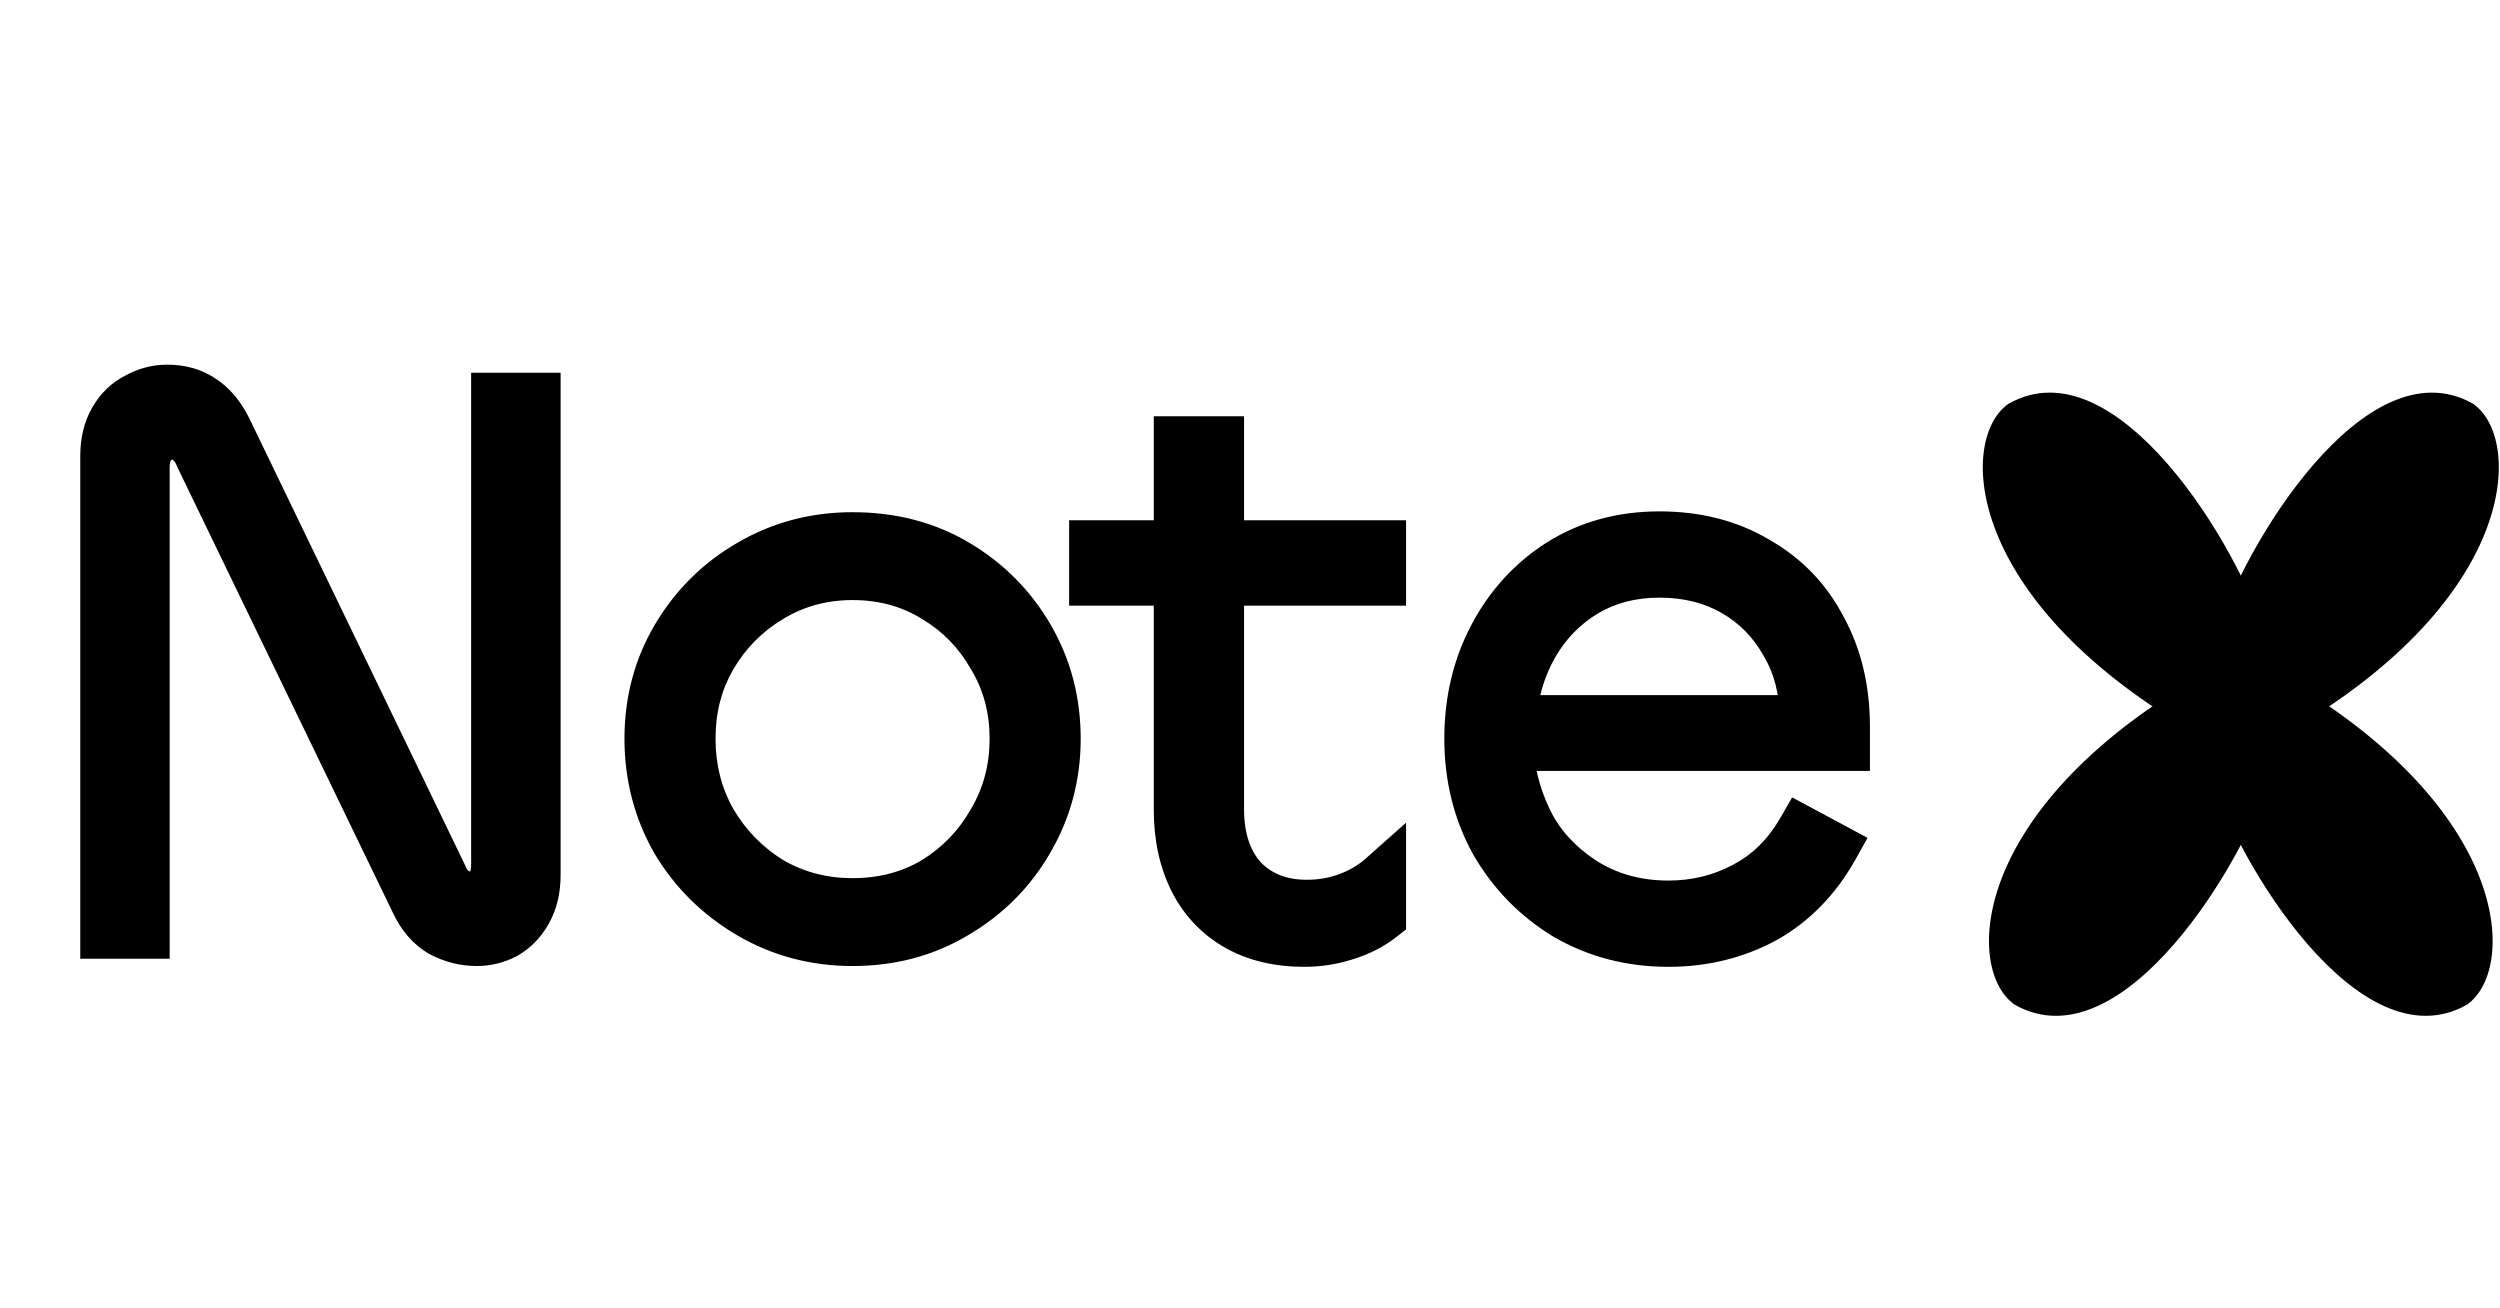 <svg width="107" height="56" viewBox="0 0 107 56" fill="none" xmlns="http://www.w3.org/2000/svg">
<path d="M85.972 17.276C90.6 14.671 95.881 23.534 96.933 27.153C97.095 27.827 97.182 28.405 97.209 28.899C97.596 29.005 97.972 29.16 98.298 29.328C107.553 34.974 107.68 41.557 105.577 43.005C100.949 45.611 95.668 36.747 94.616 33.128C94.453 32.454 94.366 31.876 94.339 31.382C93.952 31.275 93.576 31.121 93.251 30.953C83.996 25.307 83.869 18.724 85.972 17.276Z" fill="black"/>
<path d="M105.841 17.277C101.213 14.671 95.933 23.534 94.881 27.154C94.718 27.827 94.632 28.405 94.605 28.899C94.217 29.005 93.841 29.16 93.516 29.328C84.261 34.974 84.133 41.557 86.236 43.005C90.864 45.611 96.145 36.748 97.197 33.128C97.36 32.454 97.448 31.876 97.475 31.382C97.862 31.276 98.237 31.121 98.562 30.953C107.818 25.307 107.944 18.724 105.841 17.277Z" fill="black"/>
<mask id="path-3-outside-1_7618_168241" maskUnits="userSpaceOnUse" x="3" y="15" width="78" height="27" fill="black">
<rect fill="white" x="3" y="15" width="78" height="27"/>
<path d="M6.227 40H4.468V19.541C4.468 18.921 4.594 18.392 4.847 17.954C5.1 17.517 5.434 17.195 5.848 16.988C6.262 16.759 6.699 16.643 7.159 16.643C7.734 16.643 8.228 16.782 8.642 17.058C9.079 17.334 9.447 17.77 9.746 18.369L18.957 37.447C19.073 37.746 19.245 37.976 19.475 38.137C19.705 38.275 19.924 38.344 20.131 38.344C20.453 38.344 20.706 38.229 20.89 37.999C21.096 37.769 21.2 37.435 21.2 36.998V16.988H22.959V37.447C22.959 38.068 22.833 38.597 22.58 39.034C22.35 39.448 22.04 39.77 21.648 40C21.258 40.207 20.843 40.31 20.407 40.31C19.878 40.31 19.372 40.184 18.889 39.931C18.405 39.655 18.026 39.218 17.75 38.62L8.539 19.576C8.424 19.277 8.263 19.047 8.056 18.886C7.872 18.702 7.653 18.61 7.4 18.61C7.078 18.61 6.802 18.736 6.572 18.989C6.342 19.22 6.227 19.553 6.227 19.99V40ZM36.49 38.62C37.801 38.62 38.974 38.309 40.009 37.688C41.044 37.044 41.861 36.194 42.459 35.136C43.08 34.078 43.39 32.904 43.39 31.616C43.39 30.328 43.08 29.167 42.459 28.132C41.861 27.074 41.044 26.235 40.009 25.613C38.974 24.97 37.801 24.648 36.49 24.648C35.202 24.648 34.029 24.97 32.971 25.613C31.936 26.235 31.108 27.074 30.487 28.132C29.889 29.167 29.59 30.328 29.59 31.616C29.59 32.904 29.889 34.078 30.487 35.136C31.108 36.194 31.936 37.044 32.971 37.688C34.029 38.309 35.202 38.62 36.49 38.62ZM36.49 40.31C34.88 40.31 33.408 39.919 32.074 39.138C30.74 38.355 29.682 37.309 28.9 35.998C28.141 34.664 27.762 33.203 27.762 31.616C27.762 30.006 28.152 28.546 28.934 27.235C29.716 25.924 30.763 24.889 32.074 24.13C33.408 23.348 34.88 22.957 36.49 22.957C38.169 22.957 39.664 23.348 40.975 24.13C42.286 24.912 43.321 25.959 44.08 27.27C44.839 28.581 45.218 30.029 45.218 31.616C45.218 33.203 44.828 34.664 44.045 35.998C43.286 37.309 42.24 38.355 40.906 39.138C39.595 39.919 38.123 40.31 36.49 40.31ZM59.145 24.889H52.21V34.618C52.21 35.883 52.544 36.883 53.211 37.62C53.901 38.333 54.809 38.689 55.936 38.689C56.557 38.689 57.144 38.586 57.696 38.379C58.248 38.172 58.731 37.884 59.145 37.516V39.276C58.708 39.62 58.19 39.885 57.592 40.069C57.017 40.253 56.431 40.345 55.833 40.345C54.706 40.345 53.74 40.115 52.935 39.655C52.13 39.195 51.509 38.539 51.072 37.688C50.635 36.815 50.416 35.803 50.416 34.653V24.889H46.794V23.302H50.416V18.852H52.21V23.302H59.145V24.889ZM64.715 30.788H77.204C77.204 29.547 76.928 28.465 76.376 27.546C75.847 26.602 75.122 25.866 74.202 25.337C73.282 24.808 72.224 24.544 71.028 24.544C69.832 24.544 68.774 24.82 67.854 25.372C66.934 25.924 66.198 26.683 65.646 27.649C65.117 28.592 64.807 29.639 64.715 30.788ZM71.408 40.345C69.798 40.345 68.337 39.965 67.026 39.206C65.738 38.425 64.715 37.378 63.956 36.067C63.22 34.733 62.852 33.249 62.852 31.616C62.852 30.006 63.197 28.546 63.887 27.235C64.577 25.924 65.531 24.878 66.75 24.096C67.992 23.314 69.418 22.922 71.028 22.922C72.615 22.922 74.007 23.279 75.203 23.992C76.422 24.682 77.353 25.648 77.997 26.89C78.664 28.109 78.998 29.512 78.998 31.099V31.962H64.611C64.634 32.974 64.887 33.997 65.37 35.032C65.853 36.067 66.624 36.941 67.682 37.654C68.763 38.367 70.005 38.724 71.408 38.724C72.581 38.724 73.662 38.459 74.651 37.93C75.663 37.401 76.479 36.596 77.1 35.515L78.515 36.274C77.756 37.631 76.755 38.654 75.513 39.344C74.271 40.011 72.903 40.345 71.408 40.345Z"/>
</mask>
<path d="M6.227 40H4.468V19.541C4.468 18.921 4.594 18.392 4.847 17.954C5.1 17.517 5.434 17.195 5.848 16.988C6.262 16.759 6.699 16.643 7.159 16.643C7.734 16.643 8.228 16.782 8.642 17.058C9.079 17.334 9.447 17.77 9.746 18.369L18.957 37.447C19.073 37.746 19.245 37.976 19.475 38.137C19.705 38.275 19.924 38.344 20.131 38.344C20.453 38.344 20.706 38.229 20.89 37.999C21.096 37.769 21.2 37.435 21.2 36.998V16.988H22.959V37.447C22.959 38.068 22.833 38.597 22.58 39.034C22.35 39.448 22.04 39.77 21.648 40C21.258 40.207 20.843 40.31 20.407 40.31C19.878 40.31 19.372 40.184 18.889 39.931C18.405 39.655 18.026 39.218 17.75 38.62L8.539 19.576C8.424 19.277 8.263 19.047 8.056 18.886C7.872 18.702 7.653 18.61 7.4 18.61C7.078 18.61 6.802 18.736 6.572 18.989C6.342 19.22 6.227 19.553 6.227 19.99V40ZM36.49 38.62C37.801 38.62 38.974 38.309 40.009 37.688C41.044 37.044 41.861 36.194 42.459 35.136C43.08 34.078 43.39 32.904 43.39 31.616C43.39 30.328 43.08 29.167 42.459 28.132C41.861 27.074 41.044 26.235 40.009 25.613C38.974 24.97 37.801 24.648 36.49 24.648C35.202 24.648 34.029 24.97 32.971 25.613C31.936 26.235 31.108 27.074 30.487 28.132C29.889 29.167 29.59 30.328 29.59 31.616C29.59 32.904 29.889 34.078 30.487 35.136C31.108 36.194 31.936 37.044 32.971 37.688C34.029 38.309 35.202 38.62 36.49 38.62ZM36.49 40.31C34.88 40.31 33.408 39.919 32.074 39.138C30.74 38.355 29.682 37.309 28.9 35.998C28.141 34.664 27.762 33.203 27.762 31.616C27.762 30.006 28.152 28.546 28.934 27.235C29.716 25.924 30.763 24.889 32.074 24.13C33.408 23.348 34.88 22.957 36.49 22.957C38.169 22.957 39.664 23.348 40.975 24.13C42.286 24.912 43.321 25.959 44.08 27.27C44.839 28.581 45.218 30.029 45.218 31.616C45.218 33.203 44.828 34.664 44.045 35.998C43.286 37.309 42.24 38.355 40.906 39.138C39.595 39.919 38.123 40.31 36.49 40.31ZM59.145 24.889H52.21V34.618C52.21 35.883 52.544 36.883 53.211 37.62C53.901 38.333 54.809 38.689 55.936 38.689C56.557 38.689 57.144 38.586 57.696 38.379C58.248 38.172 58.731 37.884 59.145 37.516V39.276C58.708 39.62 58.19 39.885 57.592 40.069C57.017 40.253 56.431 40.345 55.833 40.345C54.706 40.345 53.74 40.115 52.935 39.655C52.13 39.195 51.509 38.539 51.072 37.688C50.635 36.815 50.416 35.803 50.416 34.653V24.889H46.794V23.302H50.416V18.852H52.21V23.302H59.145V24.889ZM64.715 30.788H77.204C77.204 29.547 76.928 28.465 76.376 27.546C75.847 26.602 75.122 25.866 74.202 25.337C73.282 24.808 72.224 24.544 71.028 24.544C69.832 24.544 68.774 24.82 67.854 25.372C66.934 25.924 66.198 26.683 65.646 27.649C65.117 28.592 64.807 29.639 64.715 30.788ZM71.408 40.345C69.798 40.345 68.337 39.965 67.026 39.206C65.738 38.425 64.715 37.378 63.956 36.067C63.22 34.733 62.852 33.249 62.852 31.616C62.852 30.006 63.197 28.546 63.887 27.235C64.577 25.924 65.531 24.878 66.75 24.096C67.992 23.314 69.418 22.922 71.028 22.922C72.615 22.922 74.007 23.279 75.203 23.992C76.422 24.682 77.353 25.648 77.997 26.89C78.664 28.109 78.998 29.512 78.998 31.099V31.962H64.611C64.634 32.974 64.887 33.997 65.37 35.032C65.853 36.067 66.624 36.941 67.682 37.654C68.763 38.367 70.005 38.724 71.408 38.724C72.581 38.724 73.662 38.459 74.651 37.93C75.663 37.401 76.479 36.596 77.1 35.515L78.515 36.274C77.756 37.631 76.755 38.654 75.513 39.344C74.271 40.011 72.903 40.345 71.408 40.345Z" fill="black"/>
<path d="M6.227 40V41.035H7.262V40H6.227ZM4.468 40H3.433V41.035H4.468V40ZM4.847 17.954L3.951 17.436H3.951L4.847 17.954ZM5.848 16.988L6.31 17.914L6.33 17.904L6.35 17.893L5.848 16.988ZM8.642 17.058L8.068 17.919L8.079 17.926L8.089 17.933L8.642 17.058ZM9.746 18.369L10.678 17.919L10.675 17.912L10.672 17.906L9.746 18.369ZM18.957 37.447L19.924 37.075L19.908 37.035L19.89 36.997L18.957 37.447ZM19.475 38.137L18.881 38.985L18.911 39.006L18.942 39.025L19.475 38.137ZM20.89 37.999L20.12 37.307L20.1 37.329L20.081 37.352L20.89 37.999ZM21.2 16.988V15.954H20.165V16.988H21.2ZM22.959 16.988H23.994V15.954H22.959V16.988ZM22.58 39.034L21.684 38.515L21.68 38.523L21.675 38.531L22.58 39.034ZM21.648 40L22.133 40.915L22.153 40.904L22.173 40.892L21.648 40ZM18.889 39.931L18.375 40.83L18.392 40.839L18.408 40.848L18.889 39.931ZM17.75 38.62L18.69 38.186L18.686 38.178L18.682 38.169L17.75 38.62ZM8.539 19.576L7.572 19.948L7.588 19.988L7.607 20.027L8.539 19.576ZM8.056 18.886L7.324 19.618L7.369 19.663L7.42 19.703L8.056 18.886ZM6.572 18.989L7.304 19.721L7.321 19.704L7.338 19.686L6.572 18.989ZM6.227 40V38.965H4.468V40V41.035H6.227V40ZM4.468 40H5.503V19.541H4.468H3.433V40H4.468ZM4.468 19.541H5.503C5.503 19.061 5.6 18.72 5.743 18.473L4.847 17.954L3.951 17.436C3.588 18.063 3.433 18.78 3.433 19.541H4.468ZM4.847 17.954L5.743 18.473C5.904 18.195 6.094 18.023 6.31 17.914L5.848 16.988L5.385 16.063C4.773 16.369 4.296 16.84 3.951 17.436L4.847 17.954ZM5.848 16.988L6.35 17.893C6.615 17.746 6.88 17.678 7.159 17.678V16.643V15.608C6.517 15.608 5.908 15.771 5.345 16.084L5.848 16.988ZM7.159 16.643V17.678C7.562 17.678 7.849 17.773 8.068 17.919L8.642 17.058L9.216 16.196C8.607 15.79 7.905 15.608 7.159 15.608V16.643ZM8.642 17.058L8.089 17.933C8.326 18.082 8.581 18.354 8.82 18.831L9.746 18.369L10.672 17.906C10.313 17.187 9.832 16.585 9.195 16.182L8.642 17.058ZM9.746 18.369L8.814 18.819L18.026 37.897L18.957 37.447L19.89 36.997L10.678 17.919L9.746 18.369ZM18.957 37.447L17.991 37.819C18.17 38.282 18.46 38.69 18.881 38.985L19.475 38.137L20.069 37.289C20.03 37.262 19.975 37.21 19.924 37.075L18.957 37.447ZM19.475 38.137L18.942 39.025C19.287 39.231 19.688 39.379 20.131 39.379V38.344V37.309C20.159 37.309 20.123 37.319 20.008 37.249L19.475 38.137ZM20.131 38.344V39.379C20.733 39.379 21.297 39.146 21.698 38.646L20.89 37.999L20.081 37.352C20.081 37.352 20.081 37.352 20.082 37.352C20.082 37.352 20.082 37.352 20.082 37.351C20.083 37.35 20.084 37.349 20.085 37.348C20.088 37.345 20.092 37.342 20.097 37.338C20.108 37.329 20.121 37.321 20.134 37.316C20.146 37.31 20.155 37.308 20.156 37.307C20.157 37.307 20.149 37.309 20.131 37.309V38.344ZM20.89 37.999L21.659 38.691C22.096 38.206 22.235 37.586 22.235 36.998H21.2H20.165C20.165 37.285 20.097 37.332 20.12 37.307L20.89 37.999ZM21.2 36.998H22.235V16.988H21.2H20.165V36.998H21.2ZM21.2 16.988V18.023H22.959V16.988V15.954H21.2V16.988ZM22.959 16.988H21.924V37.447H22.959H23.994V16.988H22.959ZM22.959 37.447H21.924C21.924 37.928 21.827 38.269 21.684 38.515L22.58 39.034L23.476 39.553C23.839 38.925 23.994 38.209 23.994 37.447H22.959ZM22.58 39.034L21.675 38.531C21.531 38.791 21.349 38.976 21.124 39.108L21.648 40L22.173 40.892C22.731 40.564 23.169 40.105 23.485 39.537L22.58 39.034ZM21.648 40L21.164 39.085C20.921 39.214 20.672 39.276 20.407 39.276V40.31V41.346C21.015 41.346 21.595 41.2 22.133 40.915L21.648 40ZM20.407 40.31V39.276C20.05 39.276 19.708 39.192 19.369 39.014L18.889 39.931L18.408 40.848C19.035 41.176 19.705 41.346 20.407 41.346V40.31ZM18.889 39.931L19.402 39.032C19.139 38.882 18.892 38.626 18.69 38.186L17.75 38.62L16.81 39.054C17.16 39.81 17.673 40.428 18.375 40.83L18.889 39.931ZM17.75 38.62L18.682 38.169L9.47 19.125L8.539 19.576L7.607 20.027L16.818 39.071L17.75 38.62ZM8.539 19.576L9.505 19.204C9.337 18.769 9.076 18.369 8.691 18.069L8.056 18.886L7.42 19.703C7.449 19.725 7.51 19.785 7.572 19.948L8.539 19.576ZM8.056 18.886L8.787 18.154C8.415 17.782 7.936 17.575 7.4 17.575V18.61V19.645C7.4 19.645 7.395 19.645 7.385 19.643C7.375 19.641 7.364 19.638 7.352 19.633C7.326 19.622 7.317 19.611 7.324 19.618L8.056 18.886ZM7.4 18.61V17.575C6.767 17.575 6.219 17.84 5.806 18.293L6.572 18.989L7.338 19.686C7.371 19.649 7.387 19.644 7.383 19.646C7.382 19.646 7.381 19.646 7.381 19.646C7.382 19.646 7.388 19.645 7.4 19.645V18.61ZM6.572 18.989L5.84 18.258C5.357 18.741 5.192 19.376 5.192 19.99H6.227H7.262C7.262 19.86 7.279 19.785 7.292 19.75C7.302 19.718 7.309 19.716 7.304 19.721L6.572 18.989ZM6.227 19.99H5.192V40H6.227H7.262V19.99H6.227ZM40.009 37.688L40.541 38.576L40.549 38.572L40.556 38.567L40.009 37.688ZM42.459 35.136L41.566 34.612L41.562 34.619L41.557 34.626L42.459 35.136ZM42.459 28.132L41.557 28.641L41.564 28.653L41.571 28.665L42.459 28.132ZM40.009 25.613L39.462 26.492L39.469 26.497L39.477 26.501L40.009 25.613ZM32.971 25.613L33.504 26.501L33.509 26.498L32.971 25.613ZM30.487 28.132L29.594 27.608L29.591 27.614L30.487 28.132ZM30.487 35.136L29.586 35.645L29.59 35.652L29.594 35.659L30.487 35.136ZM32.971 37.688L32.424 38.567L32.435 38.574L32.447 38.581L32.971 37.688ZM32.074 39.138L31.551 40.03L32.074 39.138ZM28.9 35.998L28 36.51L28.006 36.519L28.011 36.528L28.9 35.998ZM28.934 27.235L29.823 27.765L28.934 27.235ZM32.074 24.13L32.593 25.026L32.597 25.023L32.074 24.13ZM40.975 24.13L40.445 25.019L40.975 24.13ZM44.08 27.27L44.976 26.751L44.08 27.27ZM44.045 35.998L43.153 35.475L43.15 35.479L44.045 35.998ZM40.906 39.138L40.383 38.245L40.376 38.249L40.906 39.138ZM36.49 38.62V39.655C37.972 39.655 39.332 39.302 40.541 38.576L40.009 37.688L39.477 36.801C38.616 37.317 37.63 37.585 36.49 37.585V38.62ZM40.009 37.688L40.556 38.567C41.737 37.832 42.676 36.854 43.359 35.645L42.459 35.136L41.557 34.626C41.045 35.533 40.35 36.257 39.462 36.81L40.009 37.688ZM42.459 35.136L43.351 35.659C44.07 34.434 44.425 33.079 44.425 31.616H43.39H42.355C42.355 32.73 42.089 33.721 41.566 34.612L42.459 35.136ZM43.39 31.616H44.425C44.425 30.154 44.07 28.806 43.346 27.599L42.459 28.132L41.571 28.665C42.089 29.528 42.355 30.503 42.355 31.616H43.39ZM42.459 28.132L43.359 27.623C42.674 26.41 41.731 25.44 40.541 24.726L40.009 25.613L39.477 26.501C40.357 27.029 41.047 27.738 41.557 28.641L42.459 28.132ZM40.009 25.613L40.556 24.735C39.344 23.981 37.979 23.613 36.49 23.613V24.648V25.683C37.623 25.683 38.604 25.958 39.462 26.492L40.009 25.613ZM36.49 24.648V23.613C35.02 23.613 33.66 23.983 32.433 24.729L32.971 25.613L33.509 26.498C34.398 25.956 35.384 25.683 36.49 25.683V24.648ZM32.971 25.613L32.438 24.726C31.252 25.438 30.302 26.403 29.594 27.608L30.487 28.132L31.38 28.656C31.914 27.745 32.62 27.031 33.504 26.501L32.971 25.613ZM30.487 28.132L29.591 27.614C28.895 28.819 28.555 30.161 28.555 31.616H29.59H30.625C30.625 30.496 30.883 29.515 31.383 28.65L30.487 28.132ZM29.59 31.616H28.555C28.555 33.072 28.895 34.422 29.586 35.645L30.487 35.136L31.388 34.626C30.883 33.733 30.625 32.737 30.625 31.616H29.59ZM30.487 35.136L29.594 35.659C30.3 36.861 31.246 37.834 32.424 38.567L32.971 37.688L33.518 36.81C32.626 36.255 31.916 35.526 31.38 34.612L30.487 35.136ZM32.971 37.688L32.447 38.581C33.672 39.3 35.027 39.655 36.49 39.655V38.62V37.585C35.377 37.585 34.386 37.319 33.495 36.796L32.971 37.688ZM36.49 40.31V39.276C35.056 39.276 33.766 38.93 32.597 38.245L32.074 39.138L31.551 40.03C33.05 40.909 34.704 41.346 36.49 41.346V40.31ZM32.074 39.138L32.597 38.245C31.412 37.55 30.48 36.627 29.789 35.468L28.9 35.998L28.011 36.528C28.884 37.991 30.068 39.161 31.551 40.03L32.074 39.138ZM28.9 35.998L29.8 35.486C29.132 34.314 28.797 33.03 28.797 31.616H27.762H26.727C26.727 33.377 27.15 35.014 28 36.51L28.9 35.998ZM27.762 31.616H28.797C28.797 30.183 29.142 28.907 29.823 27.765L28.934 27.235L28.046 26.705C27.163 28.185 26.727 29.831 26.727 31.616H27.762ZM28.934 27.235L29.823 27.765C30.516 26.604 31.435 25.696 32.593 25.026L32.074 24.13L31.555 23.234C30.091 24.082 28.917 25.244 28.046 26.705L28.934 27.235ZM32.074 24.13L32.597 25.023C33.766 24.338 35.056 23.992 36.49 23.992V22.957V21.922C34.704 21.922 33.05 22.358 31.551 23.237L32.074 24.13ZM36.49 22.957V23.992C38.002 23.992 39.31 24.342 40.445 25.019L40.975 24.13L41.505 23.241C40.018 22.354 38.337 21.922 36.49 21.922V22.957ZM40.975 24.13L40.445 25.019C41.606 25.711 42.514 26.631 43.184 27.788L44.08 27.27L44.976 26.751C44.128 25.286 42.966 24.113 41.505 23.241L40.975 24.13ZM44.08 27.27L43.184 27.788C43.848 28.934 44.184 30.203 44.184 31.616H45.218H46.254C46.254 29.856 45.83 28.227 44.976 26.751L44.08 27.27ZM45.218 31.616H44.184C44.184 33.025 43.839 34.304 43.153 35.475L44.045 35.998L44.938 36.521C45.816 35.024 46.254 33.382 46.254 31.616H45.218ZM44.045 35.998L43.15 35.479C42.482 36.632 41.566 37.551 40.383 38.245L40.906 39.138L41.429 40.03C42.914 39.16 44.091 37.986 44.941 36.517L44.045 35.998ZM40.906 39.138L40.376 38.249C39.236 38.928 37.95 39.276 36.49 39.276V40.31V41.346C38.296 41.346 39.954 40.911 41.436 40.026L40.906 39.138ZM59.145 24.889V25.924H60.18V24.889H59.145ZM52.21 24.889V23.854H51.175V24.889H52.21ZM53.211 37.62L52.444 38.315L52.455 38.327L52.467 38.339L53.211 37.62ZM57.696 38.379L57.332 37.409V37.409L57.696 38.379ZM59.145 37.516H60.18V35.211L58.457 36.742L59.145 37.516ZM59.145 39.276L59.786 40.088L60.18 39.777V39.276H59.145ZM57.592 40.069L57.288 39.08L57.277 39.083L57.592 40.069ZM52.935 39.655L53.448 38.756L52.935 39.655ZM51.072 37.688L50.146 38.151L50.151 38.161L51.072 37.688ZM50.416 24.889H51.451V23.854H50.416V24.889ZM46.794 24.889H45.759V25.924H46.794V24.889ZM46.794 23.302V22.267H45.759V23.302H46.794ZM50.416 23.302V24.337H51.451V23.302H50.416ZM50.416 18.852V17.817H49.381V18.852H50.416ZM52.21 18.852H53.245V17.817H52.21V18.852ZM52.21 23.302H51.175V24.337H52.21V23.302ZM59.145 23.302H60.18V22.267H59.145V23.302ZM59.145 24.889V23.854H52.21V24.889V25.924H59.145V24.889ZM52.21 24.889H51.175V34.618H52.21H53.245V24.889H52.21ZM52.21 34.618H51.175C51.175 36.067 51.561 37.34 52.444 38.315L53.211 37.62L53.977 36.925C53.526 36.427 53.245 35.699 53.245 34.618H52.21ZM53.211 37.62L52.467 38.339C53.379 39.282 54.57 39.724 55.936 39.724V38.689V37.654C55.048 37.654 54.422 37.383 53.954 36.9L53.211 37.62ZM55.936 38.689V39.724C56.675 39.724 57.385 39.6 58.059 39.348L57.696 38.379L57.332 37.409C56.903 37.571 56.44 37.654 55.936 37.654V38.689ZM57.696 38.379L58.059 39.348C58.722 39.099 59.317 38.747 59.832 38.29L59.145 37.516L58.457 36.742C58.144 37.021 57.773 37.244 57.332 37.409L57.696 38.379ZM59.145 37.516H58.11V39.276H59.145H60.18V37.516H59.145ZM59.145 39.276L58.503 38.463C58.178 38.72 57.779 38.929 57.288 39.08L57.592 40.069L57.897 41.058C58.602 40.841 59.237 40.521 59.786 40.088L59.145 39.276ZM57.592 40.069L57.277 39.083C56.803 39.235 56.322 39.31 55.833 39.31V40.345V41.38C56.539 41.38 57.232 41.271 57.908 41.055L57.592 40.069ZM55.833 40.345V39.31C54.847 39.31 54.066 39.11 53.448 38.756L52.935 39.655L52.421 40.554C53.413 41.12 54.564 41.38 55.833 41.38V40.345ZM52.935 39.655L53.448 38.756C52.823 38.399 52.341 37.894 51.992 37.216L51.072 37.688L50.151 38.161C50.676 39.185 51.436 39.991 52.421 40.554L52.935 39.655ZM51.072 37.688L51.997 37.226C51.644 36.519 51.451 35.67 51.451 34.653H50.416H49.381C49.381 35.935 49.625 37.11 50.146 38.151L51.072 37.688ZM50.416 34.653H51.451V24.889H50.416H49.381V34.653H50.416ZM50.416 24.889V23.854H46.794V24.889V25.924H50.416V24.889ZM46.794 24.889H47.829V23.302H46.794H45.759V24.889H46.794ZM46.794 23.302V24.337H50.416V23.302V22.267H46.794V23.302ZM50.416 23.302H51.451V18.852H50.416H49.381V23.302H50.416ZM50.416 18.852V19.887H52.21V18.852V17.817H50.416V18.852ZM52.21 18.852H51.175V23.302H52.21H53.245V18.852H52.21ZM52.21 23.302V24.337H59.145V23.302V22.267H52.21V23.302ZM59.145 23.302H58.11V24.889H59.145H60.18V23.302H59.145ZM64.715 30.788L63.683 30.706L63.594 31.823H64.715V30.788ZM77.204 30.788V31.823H78.239V30.788H77.204ZM76.376 27.546L75.473 28.052L75.481 28.065L75.488 28.078L76.376 27.546ZM74.202 25.337L74.718 24.44L74.718 24.44L74.202 25.337ZM67.854 25.372L67.322 24.485L67.854 25.372ZM65.646 27.649L64.748 27.136L64.744 27.143L65.646 27.649ZM67.026 39.206L66.489 40.091L66.498 40.097L66.508 40.102L67.026 39.206ZM63.956 36.067L63.05 36.567L63.055 36.576L63.06 36.586L63.956 36.067ZM63.887 27.235L64.803 27.717L63.887 27.235ZM66.75 24.096L66.199 23.22L66.191 23.224L66.75 24.096ZM75.203 23.992L74.673 24.881L74.683 24.887L74.693 24.893L75.203 23.992ZM77.997 26.89L77.078 27.366L77.084 27.377L77.089 27.387L77.997 26.89ZM78.998 31.962V32.996H80.033V31.962H78.998ZM64.611 31.962V30.927H63.553L63.577 31.985L64.611 31.962ZM67.682 37.654L67.103 38.512L67.112 38.518L67.682 37.654ZM74.651 37.93L74.171 37.013L74.163 37.017L74.651 37.93ZM77.1 35.515L77.59 34.603L76.704 34.128L76.203 34.999L77.1 35.515ZM78.515 36.274L79.418 36.779L79.932 35.86L79.004 35.362L78.515 36.274ZM75.513 39.344L76.003 40.256L76.009 40.253L76.016 40.249L75.513 39.344ZM64.715 30.788V31.823H77.204V30.788V29.753H64.715V30.788ZM77.204 30.788H78.239C78.239 29.389 77.926 28.118 77.263 27.013L76.376 27.546L75.488 28.078C75.929 28.813 76.169 29.704 76.169 30.788H77.204ZM76.376 27.546L77.278 27.039C76.66 25.937 75.803 25.064 74.718 24.44L74.202 25.337L73.686 26.235C74.441 26.669 75.034 27.268 75.473 28.052L76.376 27.546ZM74.202 25.337L74.718 24.44C73.622 23.81 72.382 23.509 71.028 23.509V24.544V25.579C72.067 25.579 72.942 25.807 73.686 26.235L74.202 25.337ZM71.028 24.544V23.509C69.667 23.509 68.421 23.825 67.322 24.485L67.854 25.372L68.387 26.259C69.128 25.815 69.998 25.579 71.028 25.579V24.544ZM67.854 25.372L67.322 24.485C66.244 25.131 65.384 26.021 64.748 27.136L65.646 27.649L66.545 28.163C67.012 27.345 67.625 26.717 68.387 26.259L67.854 25.372ZM65.646 27.649L64.744 27.143C64.137 28.224 63.786 29.417 63.683 30.706L64.715 30.788L65.746 30.871C65.827 29.86 66.098 28.959 66.549 28.155L65.646 27.649ZM71.408 40.345V39.31C69.968 39.31 68.688 38.973 67.545 38.311L67.026 39.206L66.508 40.102C67.986 40.958 69.627 41.38 71.408 41.38V40.345ZM67.026 39.206L67.563 38.322C66.425 37.63 65.524 36.71 64.852 35.548L63.956 36.067L63.06 36.586C63.906 38.046 65.052 39.219 66.489 40.091L67.026 39.206ZM63.956 36.067L64.862 35.567C64.216 34.397 63.887 33.088 63.887 31.616H62.852H61.817C61.817 33.411 62.223 35.069 63.05 36.567L63.956 36.067ZM62.852 31.616H63.887C63.887 30.16 64.198 28.867 64.803 27.717L63.887 27.235L62.971 26.753C62.196 28.225 61.817 29.853 61.817 31.616H62.852ZM63.887 27.235L64.803 27.717C65.411 26.561 66.244 25.65 67.309 24.967L66.75 24.096L66.191 23.224C64.818 24.105 63.742 25.287 62.971 26.753L63.887 27.235ZM66.75 24.096L67.302 24.971C68.363 24.303 69.594 23.957 71.028 23.957V22.922V21.887C69.243 21.887 67.622 22.324 66.199 23.22L66.75 24.096ZM71.028 22.922V23.957C72.455 23.957 73.658 24.276 74.673 24.881L75.203 23.992L75.733 23.103C74.355 22.282 72.775 21.887 71.028 21.887V22.922ZM75.203 23.992L74.693 24.893C75.738 25.484 76.527 26.303 77.078 27.366L77.997 26.89L78.916 26.414C78.18 24.993 77.106 23.88 75.713 23.091L75.203 23.992ZM77.997 26.89L77.089 27.387C77.662 28.433 77.963 29.661 77.963 31.099H78.998H80.033C80.033 29.363 79.667 27.785 78.905 26.393L77.997 26.89ZM78.998 31.099H77.963V31.962H78.998H80.033V31.099H78.998ZM78.998 31.962V30.927H64.611V31.962V32.996H78.998V31.962ZM64.611 31.962L63.577 31.985C63.603 33.158 63.897 34.322 64.432 35.47L65.37 35.032L66.308 34.594C65.878 33.672 65.665 32.789 65.646 31.938L64.611 31.962ZM65.37 35.032L64.432 35.47C65.004 36.694 65.908 37.707 67.103 38.512L67.682 37.654L68.26 36.796C67.339 36.175 66.703 35.44 66.308 34.594L65.37 35.032ZM67.682 37.654L67.112 38.518C68.376 39.352 69.82 39.758 71.408 39.758V38.724V37.688C70.19 37.688 69.149 37.382 68.252 36.79L67.682 37.654ZM71.408 38.724V39.758C72.743 39.758 73.993 39.456 75.139 38.843L74.651 37.93L74.163 37.017C73.331 37.462 72.418 37.688 71.408 37.688V38.724ZM74.651 37.93L75.13 38.847C76.333 38.219 77.288 37.266 77.998 36.031L77.1 35.515L76.203 34.999C75.671 35.926 74.993 36.583 74.171 37.013L74.651 37.93ZM77.1 35.515L76.611 36.427L78.025 37.186L78.515 36.274L79.004 35.362L77.59 34.603L77.1 35.515ZM78.515 36.274L77.612 35.769C76.937 36.974 76.069 37.852 75.011 38.44L75.513 39.344L76.016 40.249C77.442 39.457 78.574 38.288 79.418 36.779L78.515 36.274ZM75.513 39.344L75.024 38.433C73.941 39.014 72.743 39.31 71.408 39.31V40.345V41.38C73.063 41.38 74.601 41.009 76.003 40.256L75.513 39.344Z" fill="black" mask="url(#path-3-outside-1_7618_168241)"/>
</svg>
